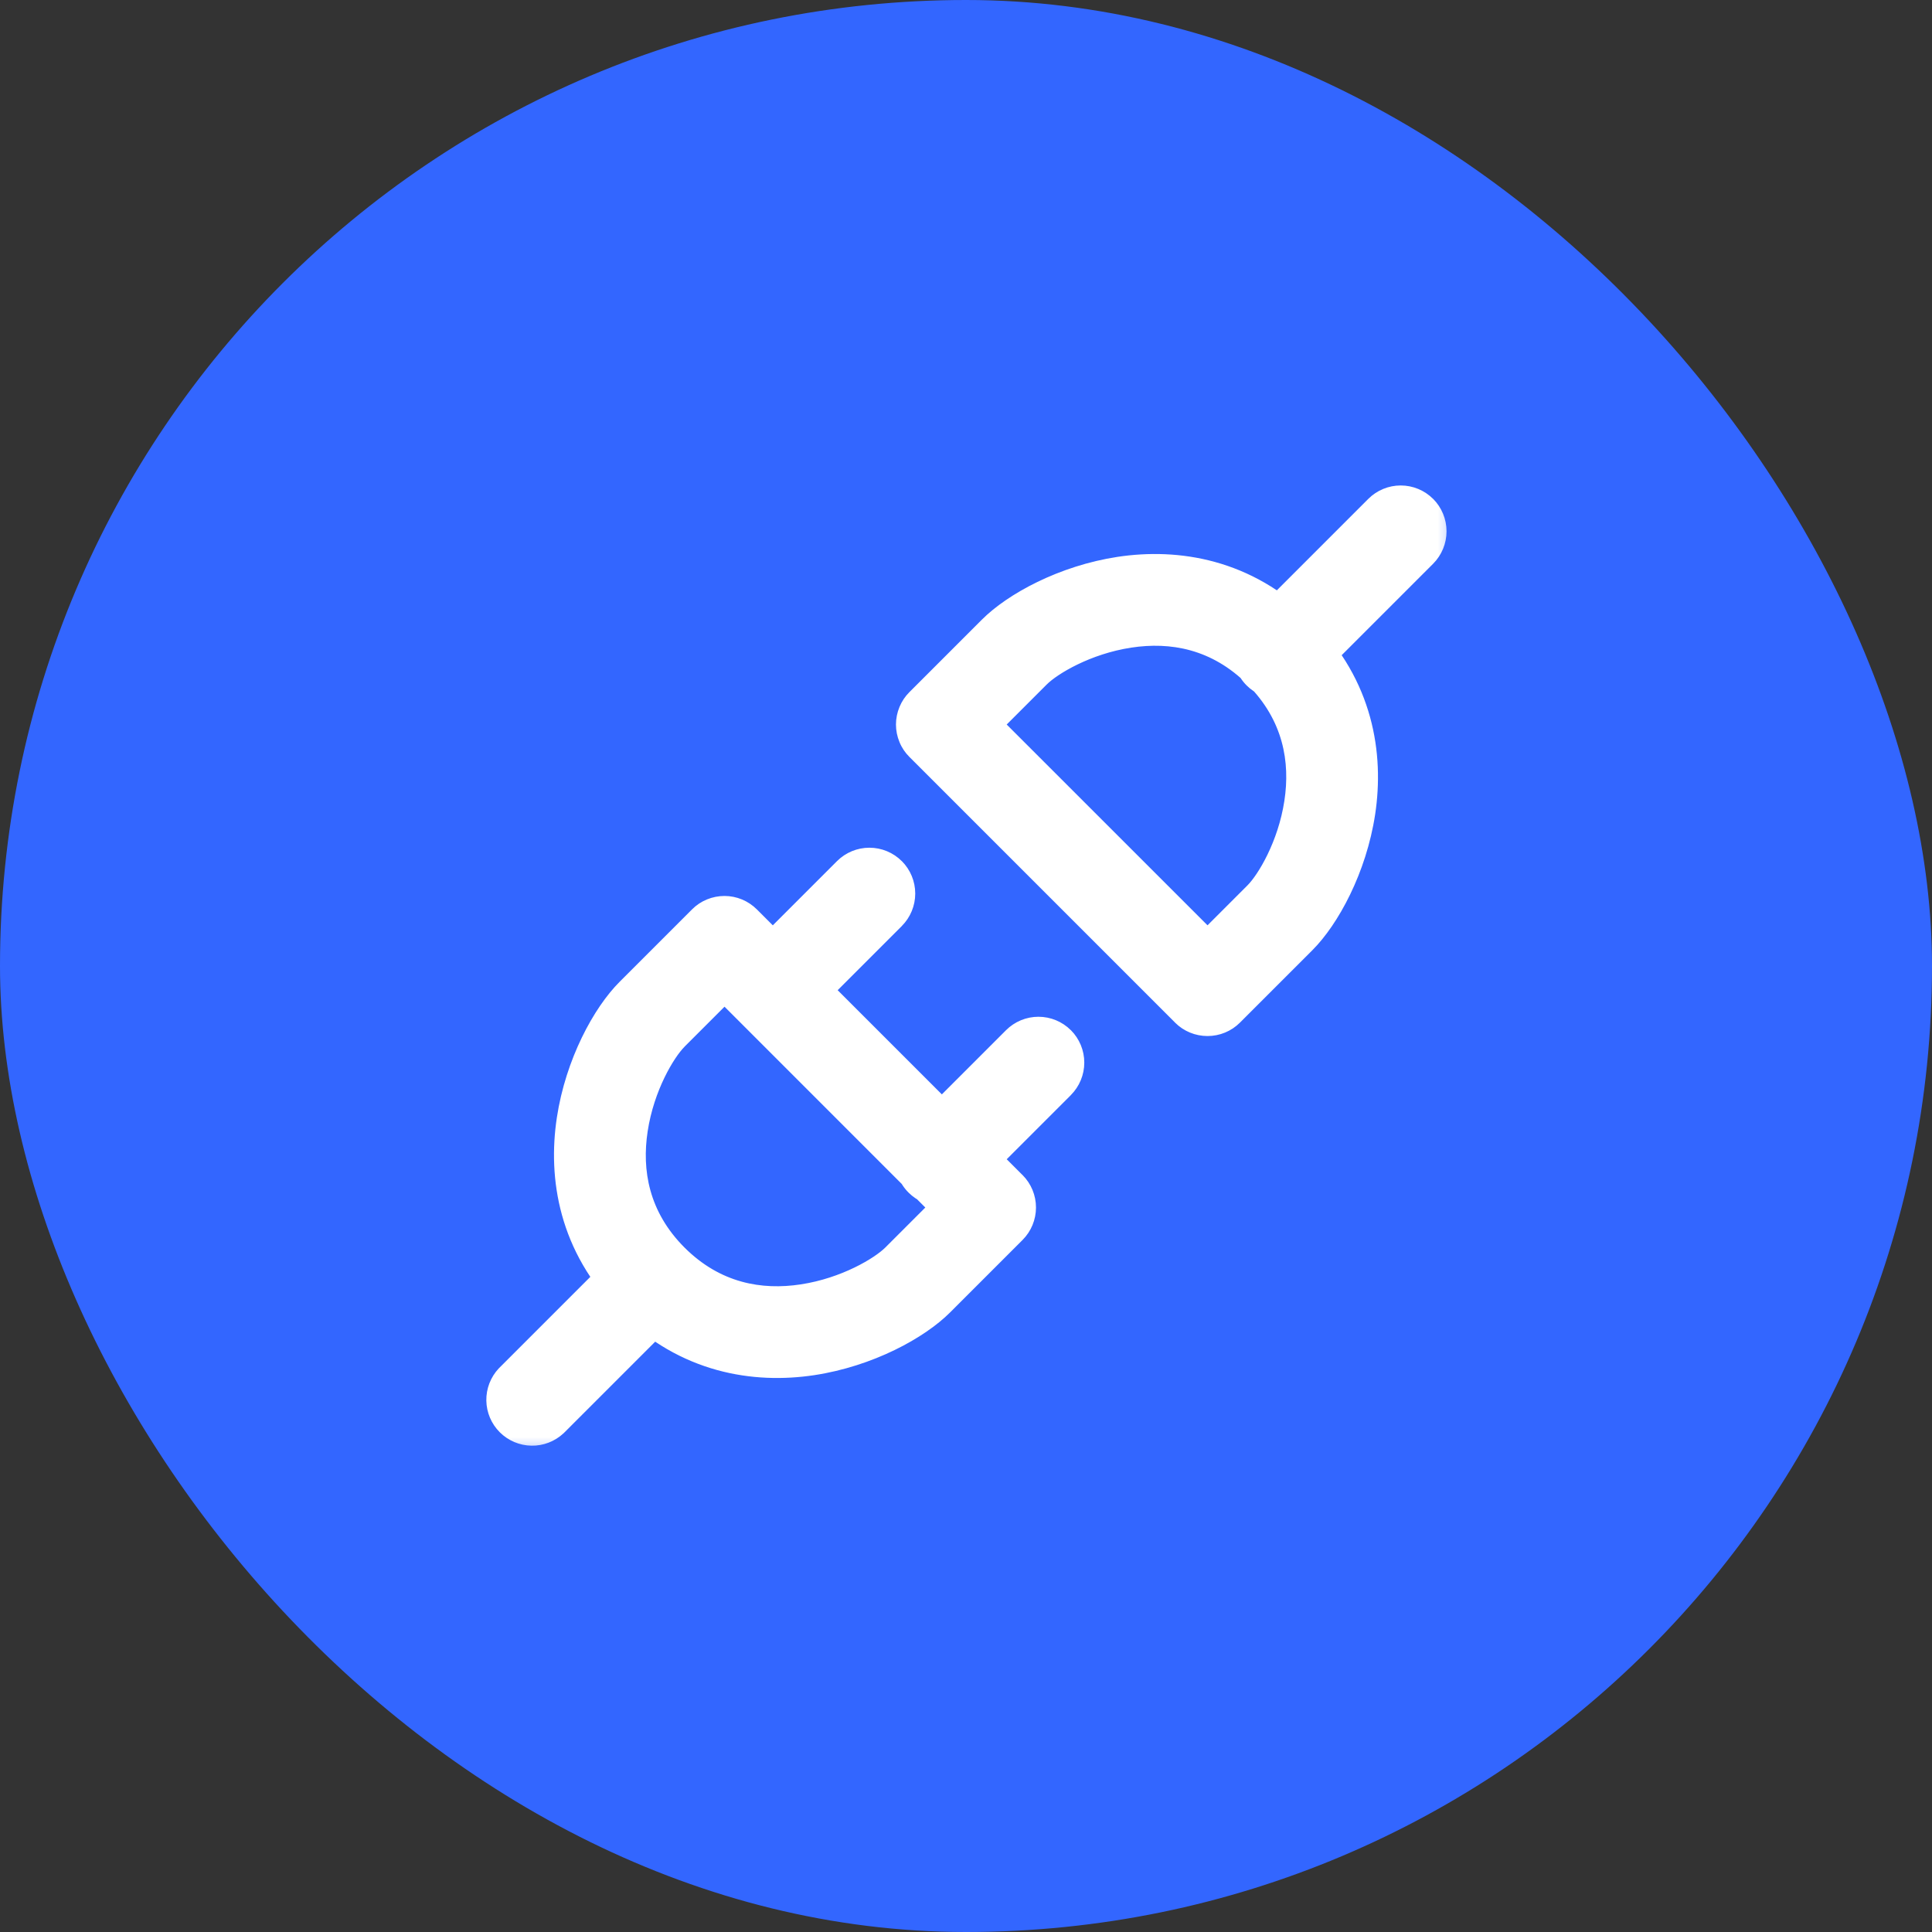 <?xml version="1.0" encoding="UTF-8"?> <svg xmlns="http://www.w3.org/2000/svg" width="40" height="40" viewBox="0 0 40 40" fill="none"><rect x="0" y="0" width="40" height="40" fill="#333333" stroke="none"/><rect width="40" height="40" rx="20" fill="#3366FF"></rect><mask id="path-2-outside-1_5875_214634" maskUnits="userSpaceOnUse" x="9.269" y="9.251" width="21" height="21" fill="black"><rect fill="white" x="9.269" y="9.251" width="21" height="21"></rect><path fill-rule="evenodd" clip-rule="evenodd" d="M23.394 13.21C22.504 13.345 21.78 13.78 21.53 14.03L20.56 15L25 19.44L25.97 18.47C26.22 18.22 26.655 17.497 26.79 16.607C26.919 15.756 26.765 14.826 25.97 14.03C25.174 13.235 24.245 13.081 23.394 13.21ZM23.169 11.727C24.38 11.544 25.826 11.765 27.03 12.97C28.235 14.174 28.456 15.62 28.273 16.831C28.095 18.004 27.53 19.031 27.03 19.531L25.53 21.031C25.389 21.172 25.199 21.25 25 21.25C24.801 21.25 24.611 21.172 24.47 21.031L18.97 15.531C18.9 15.461 18.845 15.379 18.807 15.288C18.77 15.197 18.75 15.099 18.75 15.001C18.75 14.902 18.77 14.805 18.807 14.713C18.845 14.622 18.9 14.54 18.97 14.47L20.47 12.97C20.97 12.47 21.997 11.905 23.169 11.727Z"></path><path fill-rule="evenodd" clip-rule="evenodd" d="M29.53 10.47C29.671 10.611 29.749 10.801 29.749 11C29.749 11.199 29.671 11.389 29.53 11.53L27.03 14.03C26.961 14.104 26.879 14.163 26.787 14.204C26.695 14.245 26.595 14.267 26.495 14.269C26.394 14.27 26.294 14.252 26.2 14.214C26.107 14.177 26.022 14.12 25.951 14.049C25.88 13.978 25.824 13.893 25.786 13.8C25.748 13.706 25.73 13.606 25.731 13.505C25.733 13.405 25.755 13.306 25.796 13.213C25.837 13.121 25.896 13.039 25.97 12.97L28.47 10.47C28.611 10.33 28.801 10.251 29 10.251C29.199 10.251 29.389 10.33 29.53 10.47ZM15 18.75C15.199 18.75 15.389 18.829 15.53 18.97L21.03 24.47C21.171 24.611 21.249 24.801 21.249 25C21.249 25.199 21.171 25.389 21.03 25.53L19.53 27.03C19.03 27.53 18.003 28.095 16.83 28.273C15.62 28.456 14.174 28.235 12.97 27.03M12.97 27.03C11.765 25.826 11.543 24.38 11.727 23.169C11.904 21.997 12.469 20.969 12.969 20.469L14.469 18.969C14.539 18.899 14.622 18.844 14.713 18.807C14.804 18.769 14.902 18.75 15 18.75M15 20.56L14.031 21.53C13.781 21.78 13.346 22.503 13.211 23.394C13.082 24.244 13.235 25.174 14.031 25.97C14.826 26.765 15.756 26.919 16.607 26.79C17.497 26.655 18.22 26.22 18.47 25.97L19.44 25L15 20.56Z"></path><path fill-rule="evenodd" clip-rule="evenodd" d="M22.03 21.47C22.171 21.611 22.249 21.801 22.249 22C22.249 22.199 22.171 22.389 22.03 22.53L20.03 24.53C19.961 24.604 19.879 24.663 19.787 24.704C19.695 24.745 19.595 24.767 19.495 24.769C19.394 24.77 19.294 24.752 19.2 24.714C19.107 24.677 19.022 24.62 18.951 24.549C18.88 24.478 18.824 24.393 18.786 24.3C18.748 24.206 18.73 24.106 18.731 24.006C18.733 23.905 18.755 23.805 18.796 23.713C18.837 23.622 18.896 23.539 18.97 23.47L20.97 21.47C21.111 21.33 21.301 21.251 21.5 21.251C21.699 21.251 21.889 21.33 22.03 21.47ZM14.031 25.97C14.171 26.111 14.249 26.301 14.249 26.5C14.249 26.699 14.171 26.889 14.03 27.03L11.53 29.53C11.388 29.663 11.2 29.735 11.005 29.731C10.811 29.728 10.626 29.649 10.488 29.512C10.351 29.374 10.272 29.189 10.269 28.995C10.265 28.8 10.338 28.612 10.47 28.47L12.97 25.97C13.111 25.83 13.301 25.751 13.5 25.751C13.699 25.751 13.89 25.83 14.031 25.97ZM18.53 17.97C18.671 18.111 18.749 18.301 18.749 18.5C18.749 18.699 18.671 18.889 18.53 19.03L16.53 21.03C16.388 21.163 16.2 21.235 16.006 21.231C15.811 21.228 15.626 21.149 15.488 21.012C15.351 20.874 15.272 20.689 15.269 20.495C15.265 20.3 15.338 20.112 15.47 19.97L17.47 17.97C17.611 17.83 17.801 17.751 18 17.751C18.199 17.751 18.389 17.83 18.53 17.97Z"></path></mask><path fill-rule="evenodd" clip-rule="evenodd" d="M23.394 13.21C22.504 13.345 21.78 13.78 21.53 14.03L20.56 15L25 19.44L25.97 18.47C26.22 18.22 26.655 17.497 26.79 16.607C26.919 15.756 26.765 14.826 25.97 14.03C25.174 13.235 24.245 13.081 23.394 13.21ZM23.169 11.727C24.38 11.544 25.826 11.765 27.03 12.97C28.235 14.174 28.456 15.62 28.273 16.831C28.095 18.004 27.53 19.031 27.03 19.531L25.53 21.031C25.389 21.172 25.199 21.25 25 21.25C24.801 21.25 24.611 21.172 24.47 21.031L18.97 15.531C18.9 15.461 18.845 15.379 18.807 15.288C18.77 15.197 18.75 15.099 18.75 15.001C18.75 14.902 18.77 14.805 18.807 14.713C18.845 14.622 18.9 14.54 18.97 14.47L20.47 12.97C20.97 12.47 21.997 11.905 23.169 11.727Z" fill="white"></path><path fill-rule="evenodd" clip-rule="evenodd" d="M29.53 10.47C29.671 10.611 29.749 10.801 29.749 11C29.749 11.199 29.671 11.389 29.53 11.53L27.03 14.03C26.961 14.104 26.879 14.163 26.787 14.204C26.695 14.245 26.595 14.267 26.495 14.269C26.394 14.27 26.294 14.252 26.2 14.214C26.107 14.177 26.022 14.12 25.951 14.049C25.88 13.978 25.824 13.893 25.786 13.8C25.748 13.706 25.73 13.606 25.731 13.505C25.733 13.405 25.755 13.306 25.796 13.213C25.837 13.121 25.896 13.039 25.97 12.97L28.47 10.47C28.611 10.33 28.801 10.251 29 10.251C29.199 10.251 29.389 10.33 29.53 10.47ZM15 18.75C15.199 18.75 15.389 18.829 15.53 18.97L21.03 24.47C21.171 24.611 21.249 24.801 21.249 25C21.249 25.199 21.171 25.389 21.03 25.53L19.53 27.03C19.03 27.53 18.003 28.095 16.83 28.273C15.62 28.456 14.174 28.235 12.97 27.03M12.97 27.03C11.765 25.826 11.543 24.38 11.727 23.169C11.904 21.997 12.469 20.969 12.969 20.469L14.469 18.969C14.539 18.899 14.622 18.844 14.713 18.807C14.804 18.769 14.902 18.75 15 18.75M15 20.56L14.031 21.53C13.781 21.78 13.346 22.503 13.211 23.394C13.082 24.244 13.235 25.174 14.031 25.97C14.826 26.765 15.756 26.919 16.607 26.79C17.497 26.655 18.22 26.22 18.47 25.97L19.44 25L15 20.56Z" fill="white"></path><path fill-rule="evenodd" clip-rule="evenodd" d="M22.03 21.47C22.171 21.611 22.249 21.801 22.249 22C22.249 22.199 22.171 22.389 22.03 22.53L20.03 24.53C19.961 24.604 19.879 24.663 19.787 24.704C19.695 24.745 19.595 24.767 19.495 24.769C19.394 24.77 19.294 24.752 19.2 24.714C19.107 24.677 19.022 24.62 18.951 24.549C18.88 24.478 18.824 24.393 18.786 24.3C18.748 24.206 18.73 24.106 18.731 24.006C18.733 23.905 18.755 23.805 18.796 23.713C18.837 23.622 18.896 23.539 18.97 23.47L20.97 21.47C21.111 21.33 21.301 21.251 21.5 21.251C21.699 21.251 21.889 21.33 22.03 21.47ZM14.031 25.97C14.171 26.111 14.249 26.301 14.249 26.5C14.249 26.699 14.171 26.889 14.03 27.03L11.53 29.53C11.388 29.663 11.2 29.735 11.005 29.731C10.811 29.728 10.626 29.649 10.488 29.512C10.351 29.374 10.272 29.189 10.269 28.995C10.265 28.8 10.338 28.612 10.47 28.47L12.97 25.97C13.111 25.83 13.301 25.751 13.5 25.751C13.699 25.751 13.89 25.83 14.031 25.97ZM18.53 17.97C18.671 18.111 18.749 18.301 18.749 18.5C18.749 18.699 18.671 18.889 18.53 19.03L16.53 21.03C16.388 21.163 16.2 21.235 16.006 21.231C15.811 21.228 15.626 21.149 15.488 21.012C15.351 20.874 15.272 20.689 15.269 20.495C15.265 20.3 15.338 20.112 15.47 19.97L17.47 17.97C17.611 17.83 17.801 17.751 18 17.751C18.199 17.751 18.389 17.83 18.53 17.97Z" fill="white"></path><path d="M23.394 13.21L23.364 13.012L23.364 13.012L23.394 13.21ZM21.53 14.03L21.389 13.889L21.389 13.889L21.53 14.03ZM20.56 15L20.419 14.859L20.277 15L20.419 15.142L20.56 15ZM25 19.44L24.859 19.581L25 19.723L25.142 19.581L25 19.44ZM26.79 16.607L26.988 16.637L26.988 16.637L26.79 16.607ZM25.97 14.03L26.111 13.889L26.111 13.889L25.97 14.03ZM23.169 11.727L23.139 11.529L23.139 11.529L23.169 11.727ZM27.03 12.97L26.889 13.111L26.889 13.112L27.03 12.97ZM28.273 16.831L28.471 16.861L28.471 16.861L28.273 16.831ZM27.03 19.531L27.172 19.672L27.172 19.672L27.03 19.531ZM25.53 21.031L25.671 21.173L25.672 21.172L25.53 21.031ZM24.47 21.031L24.329 21.172L24.329 21.173L24.47 21.031ZM18.97 15.531L19.111 15.39L19.111 15.39L18.97 15.531ZM18.97 14.47L19.111 14.611L19.111 14.611L18.97 14.47ZM29.53 10.47L29.672 10.329L29.671 10.329L29.53 10.47ZM29.53 11.53L29.672 11.671L29.672 11.671L29.53 11.53ZM27.03 14.03L26.889 13.889L26.884 13.894L27.03 14.03ZM25.97 12.97L26.107 13.117L26.111 13.111L25.97 12.97ZM28.47 10.47L28.329 10.329L28.329 10.329L28.47 10.47ZM15 18.75L15 18.95L15 18.95L15 18.75ZM15.53 18.97L15.389 19.111L15.389 19.111L15.53 18.97ZM21.03 24.47L21.172 24.329L21.171 24.329L21.03 24.47ZM21.249 25L21.449 25L21.249 25ZM21.03 25.53L21.171 25.672L21.172 25.671L21.03 25.53ZM16.83 28.273L16.86 28.471L16.86 28.471L16.83 28.273ZM12.97 27.03L13.111 26.889L13.111 26.889L12.97 27.03ZM11.727 23.169L11.925 23.199L11.925 23.199L11.727 23.169ZM14.469 18.969L14.328 18.828L14.328 18.828L14.469 18.969ZM15 20.56L15.141 20.419L15 20.277L14.858 20.419L15 20.56ZM14.031 21.53L14.172 21.672L14.172 21.671L14.031 21.53ZM13.211 23.394L13.409 23.424L13.409 23.424L13.211 23.394ZM16.607 26.79L16.637 26.988L16.637 26.988L16.607 26.79ZM19.44 25L19.581 25.142L19.723 25L19.581 24.859L19.44 25ZM22.03 21.47L22.172 21.329L22.171 21.329L22.03 21.47ZM22.03 22.53L22.172 22.672L22.172 22.671L22.03 22.53ZM20.03 24.53L19.889 24.389L19.884 24.394L20.03 24.53ZM18.97 23.47L19.107 23.616L19.111 23.611L18.97 23.47ZM20.97 21.47L20.829 21.329L20.829 21.329L20.97 21.47ZM14.249 26.5H14.049H14.249ZM14.03 27.03L14.171 27.172L14.171 27.171L14.03 27.03ZM11.53 29.53L11.666 29.677L11.671 29.672L11.53 29.53ZM10.47 28.47L10.329 28.329L10.324 28.334L10.47 28.47ZM12.97 25.97L12.829 25.829L12.829 25.829L12.97 25.97ZM18.53 17.97L18.672 17.829L18.671 17.829L18.53 17.97ZM18.749 18.5H18.549H18.749ZM18.53 19.03L18.672 19.172L18.672 19.171L18.53 19.03ZM16.53 21.03L16.666 21.177L16.672 21.172L16.53 21.03ZM15.47 19.97L15.329 19.829L15.324 19.834L15.47 19.97ZM17.47 17.97L17.329 17.829L17.329 17.829L17.47 17.97ZM23.394 13.21L23.364 13.012C22.436 13.153 21.672 13.605 21.389 13.889L21.53 14.03L21.672 14.171C21.888 13.955 22.572 13.537 23.424 13.408L23.394 13.21ZM21.53 14.03L21.389 13.889L20.419 14.859L20.56 15L20.701 15.142L21.672 14.171L21.53 14.03ZM20.56 15L20.419 15.142L24.859 19.581L25 19.44L25.142 19.299L20.701 14.859L20.56 15ZM25 19.44L25.142 19.581L26.111 18.611L25.97 18.47L25.829 18.329L24.859 19.299L25 19.44ZM25.97 18.47L26.111 18.611C26.395 18.328 26.847 17.565 26.988 16.637L26.79 16.607L26.592 16.577C26.463 17.43 26.045 18.112 25.829 18.329L25.97 18.47ZM26.79 16.607L26.988 16.637C27.124 15.738 26.961 14.739 26.111 13.889L25.97 14.03L25.828 14.171C26.569 14.913 26.714 15.775 26.592 16.577L26.79 16.607ZM25.97 14.03L26.111 13.889C25.261 13.039 24.264 12.876 23.364 13.012L23.394 13.21L23.424 13.408C24.227 13.286 25.087 13.431 25.829 14.172L25.97 14.03ZM23.169 11.727L23.199 11.925C24.362 11.749 25.739 11.961 26.889 13.111L27.03 12.97L27.172 12.829C25.913 11.569 24.398 11.339 23.139 11.529L23.169 11.727ZM27.03 12.97L26.889 13.112C28.039 14.261 28.251 15.638 28.075 16.801L28.273 16.831L28.471 16.861C28.661 15.602 28.431 14.087 27.171 12.829L27.03 12.97ZM28.273 16.831L28.075 16.801C27.903 17.936 27.355 18.923 26.889 19.39L27.03 19.531L27.172 19.672C27.705 19.139 28.287 18.072 28.471 16.861L28.273 16.831ZM27.03 19.531L26.889 19.39L25.389 20.89L25.53 21.031L25.672 21.172L27.172 19.672L27.03 19.531ZM25.53 21.031L25.389 20.89C25.286 20.993 25.146 21.05 25 21.05V21.25V21.45C25.252 21.45 25.493 21.351 25.671 21.173L25.53 21.031ZM25 21.25V21.05C24.854 21.05 24.715 20.993 24.611 20.89L24.47 21.031L24.329 21.173C24.507 21.351 24.748 21.45 25 21.45V21.25ZM24.47 21.031L24.611 20.89L19.111 15.39L18.97 15.531L18.829 15.672L24.329 21.172L24.47 21.031ZM18.97 15.531L19.111 15.39C19.06 15.338 19.02 15.278 18.992 15.211L18.807 15.288L18.623 15.364C18.67 15.48 18.74 15.584 18.829 15.672L18.97 15.531ZM18.807 15.288L18.992 15.211C18.964 15.144 18.95 15.073 18.95 15.001H18.75H18.55C18.55 15.125 18.575 15.249 18.623 15.364L18.807 15.288ZM18.75 15.001H18.95C18.95 14.928 18.964 14.857 18.992 14.79L18.807 14.713L18.623 14.637C18.575 14.752 18.55 14.876 18.55 15.001H18.75ZM18.807 14.713L18.992 14.79C19.02 14.723 19.06 14.663 19.111 14.611L18.97 14.47L18.829 14.329C18.74 14.417 18.67 14.522 18.623 14.637L18.807 14.713ZM18.97 14.47L19.111 14.611L20.611 13.111L20.47 12.97L20.329 12.829L18.829 14.329L18.97 14.47ZM20.47 12.97L20.611 13.111C21.078 12.645 22.065 12.097 23.199 11.925L23.169 11.727L23.139 11.529C21.929 11.713 20.862 12.295 20.329 12.829L20.47 12.97ZM29.53 10.47L29.389 10.611C29.491 10.714 29.549 10.854 29.549 11H29.749H29.949C29.949 10.748 29.849 10.507 29.672 10.329L29.53 10.47ZM29.749 11H29.549C29.549 11.146 29.491 11.286 29.389 11.389L29.53 11.53L29.672 11.671C29.849 11.493 29.949 11.252 29.949 11H29.749ZM29.53 11.53L29.389 11.389L26.889 13.889L27.03 14.03L27.172 14.171L29.672 11.671L29.53 11.53ZM27.03 14.03L26.884 13.894C26.833 13.948 26.773 13.991 26.705 14.021L26.787 14.204L26.868 14.386C26.985 14.335 27.089 14.26 27.176 14.166L27.03 14.03ZM26.787 14.204L26.705 14.021C26.638 14.051 26.565 14.067 26.491 14.069L26.495 14.269L26.498 14.469C26.626 14.466 26.751 14.438 26.868 14.386L26.787 14.204ZM26.495 14.269L26.491 14.069C26.417 14.07 26.344 14.056 26.275 14.029L26.2 14.214L26.125 14.4C26.244 14.447 26.37 14.471 26.498 14.469L26.495 14.269ZM26.2 14.214L26.275 14.029C26.207 14.001 26.145 13.96 26.092 13.908L25.951 14.049L25.81 14.191C25.9 14.281 26.007 14.352 26.125 14.4L26.2 14.214ZM25.951 14.049L26.092 13.908C26.04 13.855 25.999 13.793 25.971 13.725L25.786 13.8L25.601 13.875C25.648 13.993 25.719 14.1 25.81 14.191L25.951 14.049ZM25.786 13.8L25.971 13.725C25.944 13.656 25.93 13.583 25.931 13.509L25.731 13.505L25.532 13.502C25.529 13.63 25.553 13.756 25.601 13.875L25.786 13.8ZM25.731 13.505L25.931 13.509C25.933 13.435 25.949 13.362 25.979 13.295L25.796 13.213L25.614 13.132C25.562 13.249 25.534 13.374 25.532 13.502L25.731 13.505ZM25.796 13.213L25.979 13.295C26.009 13.227 26.052 13.167 26.106 13.116L25.97 12.97L25.834 12.824C25.74 12.911 25.666 13.016 25.614 13.132L25.796 13.213ZM25.97 12.97L26.111 13.111L28.611 10.611L28.47 10.47L28.329 10.329L25.829 12.829L25.97 12.97ZM28.47 10.47L28.611 10.612C28.715 10.509 28.854 10.451 29 10.451V10.251V10.051C28.748 10.051 28.507 10.151 28.329 10.329L28.47 10.47ZM29 10.251V10.451C29.146 10.451 29.286 10.509 29.389 10.612L29.53 10.47L29.671 10.329C29.493 10.151 29.252 10.051 29 10.051V10.251ZM15 18.75L15 18.95C15.146 18.95 15.286 19.008 15.389 19.111L15.53 18.97L15.671 18.829C15.493 18.651 15.252 18.55 15 18.55L15 18.75ZM15.53 18.97L15.389 19.111L20.889 24.611L21.03 24.47L21.171 24.329L15.671 18.829L15.53 18.97ZM21.03 24.47L20.889 24.611C20.991 24.715 21.049 24.854 21.049 25L21.249 25L21.449 25C21.449 24.748 21.349 24.507 21.172 24.329L21.03 24.47ZM21.249 25H21.049C21.049 25.146 20.991 25.286 20.889 25.389L21.03 25.53L21.172 25.671C21.349 25.493 21.449 25.252 21.449 25H21.249ZM21.03 25.53L20.889 25.389L19.389 26.889L19.53 27.03L19.671 27.172L21.171 25.672L21.03 25.53ZM19.53 27.03L19.389 26.889C18.922 27.355 17.936 27.903 16.8 28.075L16.83 28.273L16.86 28.471C18.071 28.287 19.138 27.705 19.671 27.172L19.53 27.03ZM16.83 28.273L16.8 28.075C15.638 28.251 14.261 28.039 13.111 26.889L12.97 27.03L12.829 27.171C14.087 28.431 15.602 28.661 16.86 28.471L16.83 28.273ZM12.97 27.03L13.111 26.889C11.961 25.739 11.748 24.362 11.925 23.199L11.727 23.169L11.529 23.139C11.338 24.398 11.569 25.913 12.829 27.172L12.97 27.03ZM11.727 23.169L11.925 23.199C12.096 22.064 12.644 21.077 13.11 20.61L12.969 20.469L12.828 20.328C12.294 20.861 11.712 21.93 11.529 23.139L11.727 23.169ZM12.969 20.469L13.11 20.61L14.61 19.11L14.469 18.969L14.328 18.828L12.828 20.328L12.969 20.469ZM14.469 18.969L14.61 19.111C14.661 19.06 14.722 19.019 14.789 18.992L14.713 18.807L14.636 18.622C14.521 18.669 14.416 18.739 14.328 18.828L14.469 18.969ZM14.713 18.807L14.789 18.992C14.856 18.964 14.927 18.95 15 18.95L15 18.75L15 18.55C14.876 18.55 14.752 18.574 14.636 18.622L14.713 18.807ZM15 20.56L14.858 20.419L13.889 21.389L14.031 21.53L14.172 21.671L15.142 20.701L15 20.56ZM14.031 21.53L13.89 21.389C13.606 21.672 13.154 22.436 13.013 23.364L13.211 23.394L13.409 23.424C13.538 22.571 13.956 21.888 14.172 21.672L14.031 21.53ZM13.211 23.394L13.013 23.364C12.877 24.262 13.039 25.261 13.89 26.111L14.031 25.97L14.172 25.829C13.431 25.087 13.287 24.226 13.409 23.424L13.211 23.394ZM14.031 25.97L13.89 26.111C14.739 26.961 15.738 27.124 16.637 26.988L16.607 26.79L16.577 26.592C15.774 26.714 14.913 26.569 14.172 25.829L14.031 25.97ZM16.607 26.79L16.637 26.988C17.565 26.847 18.328 26.395 18.611 26.111L18.47 25.97L18.329 25.829C18.112 26.045 17.429 26.463 16.577 26.592L16.607 26.79ZM18.47 25.97L18.611 26.111L19.581 25.142L19.44 25L19.299 24.859L18.329 25.829L18.47 25.97ZM19.44 25L19.581 24.859L15.141 20.419L15 20.56L14.859 20.701L19.299 25.142L19.44 25ZM22.03 21.47L21.889 21.611C21.991 21.715 22.049 21.854 22.049 22H22.249H22.449C22.449 21.748 22.349 21.507 22.172 21.329L22.03 21.47ZM22.249 22H22.049C22.049 22.146 21.991 22.286 21.889 22.389L22.03 22.53L22.172 22.671C22.349 22.493 22.449 22.252 22.449 22H22.249ZM22.03 22.53L21.889 22.389L19.889 24.389L20.03 24.53L20.172 24.672L22.172 22.672L22.03 22.53ZM20.03 24.53L19.884 24.394C19.833 24.448 19.773 24.491 19.705 24.521L19.787 24.704L19.868 24.887C19.985 24.835 20.089 24.76 20.176 24.666L20.03 24.53ZM19.787 24.704L19.705 24.521C19.638 24.551 19.565 24.567 19.491 24.569L19.495 24.769L19.498 24.969C19.626 24.966 19.751 24.939 19.868 24.887L19.787 24.704ZM19.495 24.769L19.491 24.569C19.417 24.57 19.344 24.556 19.275 24.529L19.2 24.714L19.125 24.9C19.244 24.947 19.37 24.971 19.498 24.969L19.495 24.769ZM19.2 24.714L19.275 24.529C19.207 24.501 19.145 24.46 19.092 24.408L18.951 24.549L18.81 24.691C18.9 24.781 19.007 24.852 19.125 24.9L19.2 24.714ZM18.951 24.549L19.092 24.408C19.04 24.355 18.999 24.293 18.971 24.225L18.786 24.3L18.601 24.375C18.648 24.493 18.719 24.6 18.81 24.691L18.951 24.549ZM18.786 24.3L18.971 24.225C18.944 24.156 18.93 24.083 18.931 24.009L18.731 24.006L18.532 24.002C18.529 24.13 18.553 24.256 18.601 24.375L18.786 24.3ZM18.731 24.006L18.931 24.009C18.933 23.935 18.949 23.862 18.979 23.795L18.796 23.713L18.614 23.632C18.562 23.749 18.534 23.875 18.532 24.002L18.731 24.006ZM18.796 23.713L18.979 23.795C19.009 23.727 19.052 23.667 19.106 23.616L18.97 23.47L18.834 23.324C18.74 23.411 18.666 23.516 18.614 23.632L18.796 23.713ZM18.97 23.47L19.111 23.611L21.111 21.611L20.97 21.47L20.829 21.329L18.829 23.329L18.97 23.47ZM20.97 21.47L21.111 21.612C21.215 21.509 21.354 21.451 21.5 21.451V21.251V21.051C21.248 21.051 21.007 21.151 20.829 21.329L20.97 21.47ZM21.5 21.251V21.451C21.646 21.451 21.786 21.509 21.889 21.612L22.03 21.47L22.171 21.329C21.993 21.151 21.752 21.051 21.5 21.051V21.251ZM14.031 25.97L13.889 26.111C13.992 26.214 14.049 26.354 14.049 26.5H14.249H14.449C14.449 26.249 14.351 26.007 14.172 25.829L14.031 25.97ZM14.249 26.5H14.049C14.049 26.646 13.992 26.786 13.889 26.889L14.03 27.03L14.171 27.171C14.349 26.993 14.449 26.752 14.449 26.5H14.249ZM14.03 27.03L13.889 26.889L11.389 29.389L11.53 29.53L11.671 29.672L14.171 27.172L14.03 27.03ZM11.53 29.53L11.394 29.384C11.289 29.481 11.152 29.534 11.009 29.531L11.005 29.731L11.002 29.931C11.248 29.936 11.486 29.844 11.666 29.676L11.53 29.53ZM11.005 29.731L11.009 29.531C10.867 29.529 10.731 29.471 10.63 29.37L10.488 29.512L10.347 29.653C10.521 29.827 10.756 29.927 11.002 29.931L11.005 29.731ZM10.488 29.512L10.63 29.37C10.529 29.27 10.471 29.134 10.469 28.991L10.269 28.995L10.069 28.998C10.073 29.244 10.173 29.479 10.347 29.653L10.488 29.512ZM10.269 28.995L10.469 28.991C10.466 28.849 10.519 28.711 10.616 28.606L10.47 28.47L10.324 28.334C10.156 28.514 10.065 28.752 10.069 28.998L10.269 28.995ZM10.47 28.47L10.611 28.611L13.111 26.111L12.97 25.97L12.829 25.829L10.329 28.329L10.47 28.47ZM12.97 25.97L13.111 26.112C13.214 26.009 13.354 25.951 13.5 25.951V25.751V25.551C13.248 25.551 13.007 25.651 12.829 25.829L12.97 25.97ZM13.5 25.751V25.951C13.646 25.951 13.787 26.009 13.89 26.112L14.031 25.97L14.172 25.829C13.994 25.651 13.752 25.551 13.5 25.551V25.751ZM18.53 17.97L18.389 18.111C18.491 18.215 18.549 18.354 18.549 18.5H18.749H18.949C18.949 18.248 18.849 18.007 18.672 17.829L18.53 17.97ZM18.749 18.5H18.549C18.549 18.646 18.491 18.786 18.389 18.889L18.53 19.03L18.672 19.171C18.849 18.993 18.949 18.752 18.949 18.5H18.749ZM18.53 19.03L18.389 18.889L16.389 20.889L16.53 21.03L16.672 21.172L18.672 19.172L18.53 19.03ZM16.53 21.03L16.394 20.884C16.289 20.981 16.151 21.034 16.009 21.031L16.006 21.231L16.002 21.431C16.248 21.436 16.486 21.344 16.666 21.176L16.53 21.03ZM16.006 21.231L16.009 21.031C15.867 21.029 15.731 20.971 15.63 20.87L15.488 21.012L15.347 21.153C15.521 21.327 15.756 21.427 16.002 21.431L16.006 21.231ZM15.488 21.012L15.63 20.87C15.529 20.77 15.471 20.634 15.469 20.491L15.269 20.495L15.069 20.498C15.073 20.744 15.173 20.979 15.347 21.153L15.488 21.012ZM15.269 20.495L15.469 20.491C15.466 20.349 15.519 20.211 15.616 20.106L15.47 19.97L15.324 19.834C15.156 20.014 15.065 20.252 15.069 20.498L15.269 20.495ZM15.47 19.97L15.611 20.111L17.611 18.111L17.47 17.97L17.329 17.829L15.329 19.829L15.47 19.97ZM17.47 17.97L17.611 18.112C17.715 18.009 17.854 17.951 18 17.951V17.751V17.551C17.748 17.551 17.507 17.651 17.329 17.829L17.47 17.97ZM18 17.751V17.951C18.146 17.951 18.286 18.009 18.389 18.112L18.53 17.97L18.671 17.829C18.493 17.651 18.252 17.551 18 17.551V17.751Z" fill="white" mask="url(#path-2-outside-1_5875_214634)"></path></svg> 